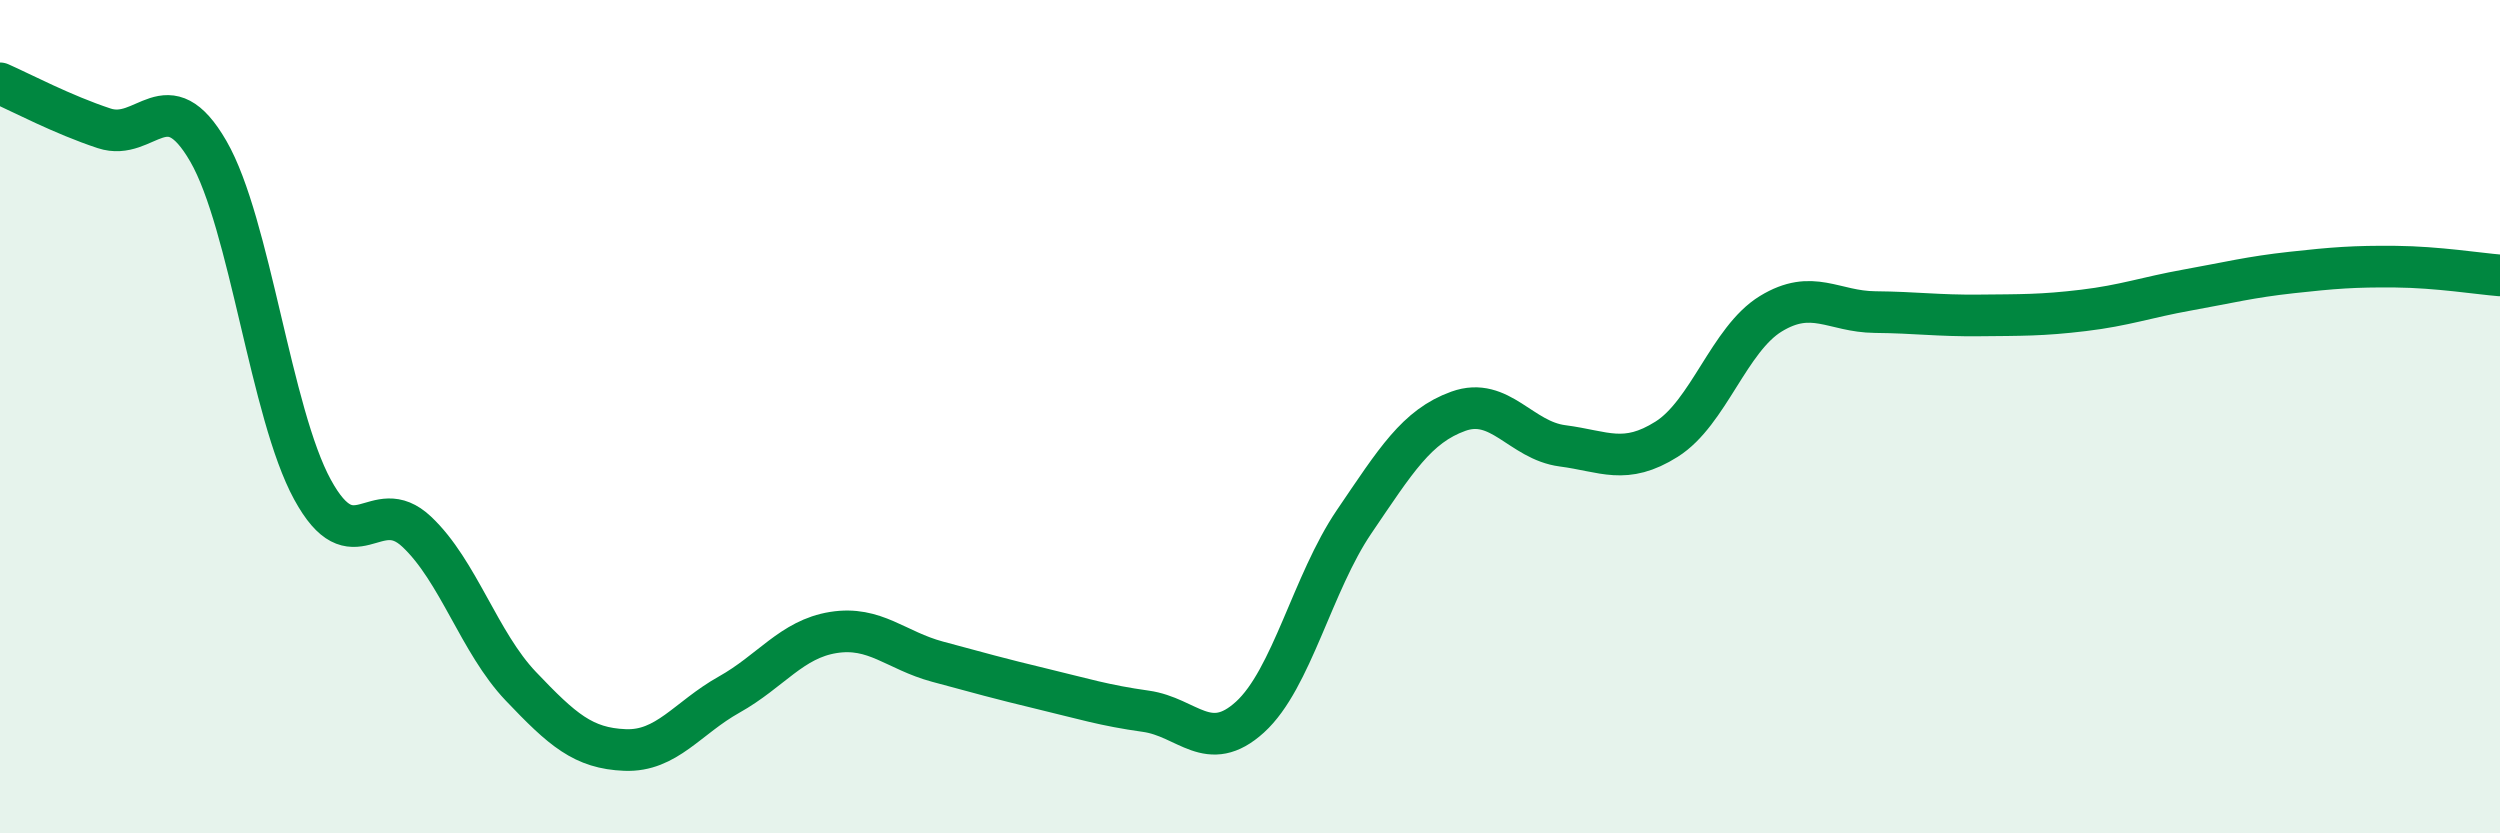 
    <svg width="60" height="20" viewBox="0 0 60 20" xmlns="http://www.w3.org/2000/svg">
      <path
        d="M 0,2 C 0.5,2.22 1.5,2.75 2.5,3.08 C 3.5,3.41 4,1.9 5,3.63 C 6,5.36 6.5,9.92 7.5,11.75 C 8.5,13.58 9,11.82 10,12.76 C 11,13.7 11.5,15.42 12.5,16.47 C 13.5,17.52 14,17.96 15,18 C 16,18.04 16.5,17.23 17.5,16.67 C 18.5,16.11 19,15.34 20,15.18 C 21,15.02 21.5,15.61 22.5,15.88 C 23.5,16.15 24,16.29 25,16.53 C 26,16.77 26.5,16.93 27.5,17.07 C 28.5,17.21 29,18.12 30,17.21 C 31,16.3 31.5,13.99 32.5,12.52 C 33.5,11.05 34,10.23 35,9.87 C 36,9.51 36.5,10.57 37.5,10.7 C 38.5,10.83 39,11.17 40,10.54 C 41,9.91 41.5,8.14 42.5,7.53 C 43.5,6.92 44,7.48 45,7.49 C 46,7.5 46.5,7.58 47.5,7.57 C 48.5,7.56 49,7.57 50,7.45 C 51,7.33 51.5,7.14 52.5,6.96 C 53.5,6.78 54,6.65 55,6.54 C 56,6.43 56.5,6.39 57.5,6.4 C 58.5,6.41 59.5,6.57 60,6.61L60 20L0 20Z"
        fill="#008740"
        opacity="0.1"
        stroke-linecap="round"
        stroke-linejoin="round"
      />
      <path
        d="M 0,2 C 0.5,2.22 1.5,2.75 2.5,3.08 C 3.5,3.41 4,1.9 5,3.63 C 6,5.36 6.5,9.92 7.5,11.75 C 8.5,13.58 9,11.82 10,12.76 C 11,13.7 11.5,15.42 12.5,16.47 C 13.5,17.52 14,17.96 15,18 C 16,18.04 16.5,17.23 17.5,16.67 C 18.5,16.11 19,15.34 20,15.18 C 21,15.02 21.5,15.61 22.5,15.88 C 23.5,16.15 24,16.29 25,16.53 C 26,16.77 26.5,16.93 27.5,17.07 C 28.5,17.21 29,18.12 30,17.21 C 31,16.3 31.5,13.99 32.5,12.52 C 33.5,11.05 34,10.23 35,9.87 C 36,9.51 36.5,10.57 37.5,10.7 C 38.5,10.83 39,11.17 40,10.54 C 41,9.91 41.5,8.14 42.5,7.53 C 43.5,6.92 44,7.48 45,7.49 C 46,7.5 46.5,7.58 47.5,7.57 C 48.5,7.56 49,7.57 50,7.45 C 51,7.33 51.5,7.14 52.5,6.96 C 53.5,6.78 54,6.65 55,6.54 C 56,6.43 56.5,6.39 57.5,6.4 C 58.5,6.41 59.5,6.57 60,6.61"
        stroke="#008740"
        stroke-width="1"
        fill="none"
        stroke-linecap="round"
        stroke-linejoin="round"
      />
    </svg>
  